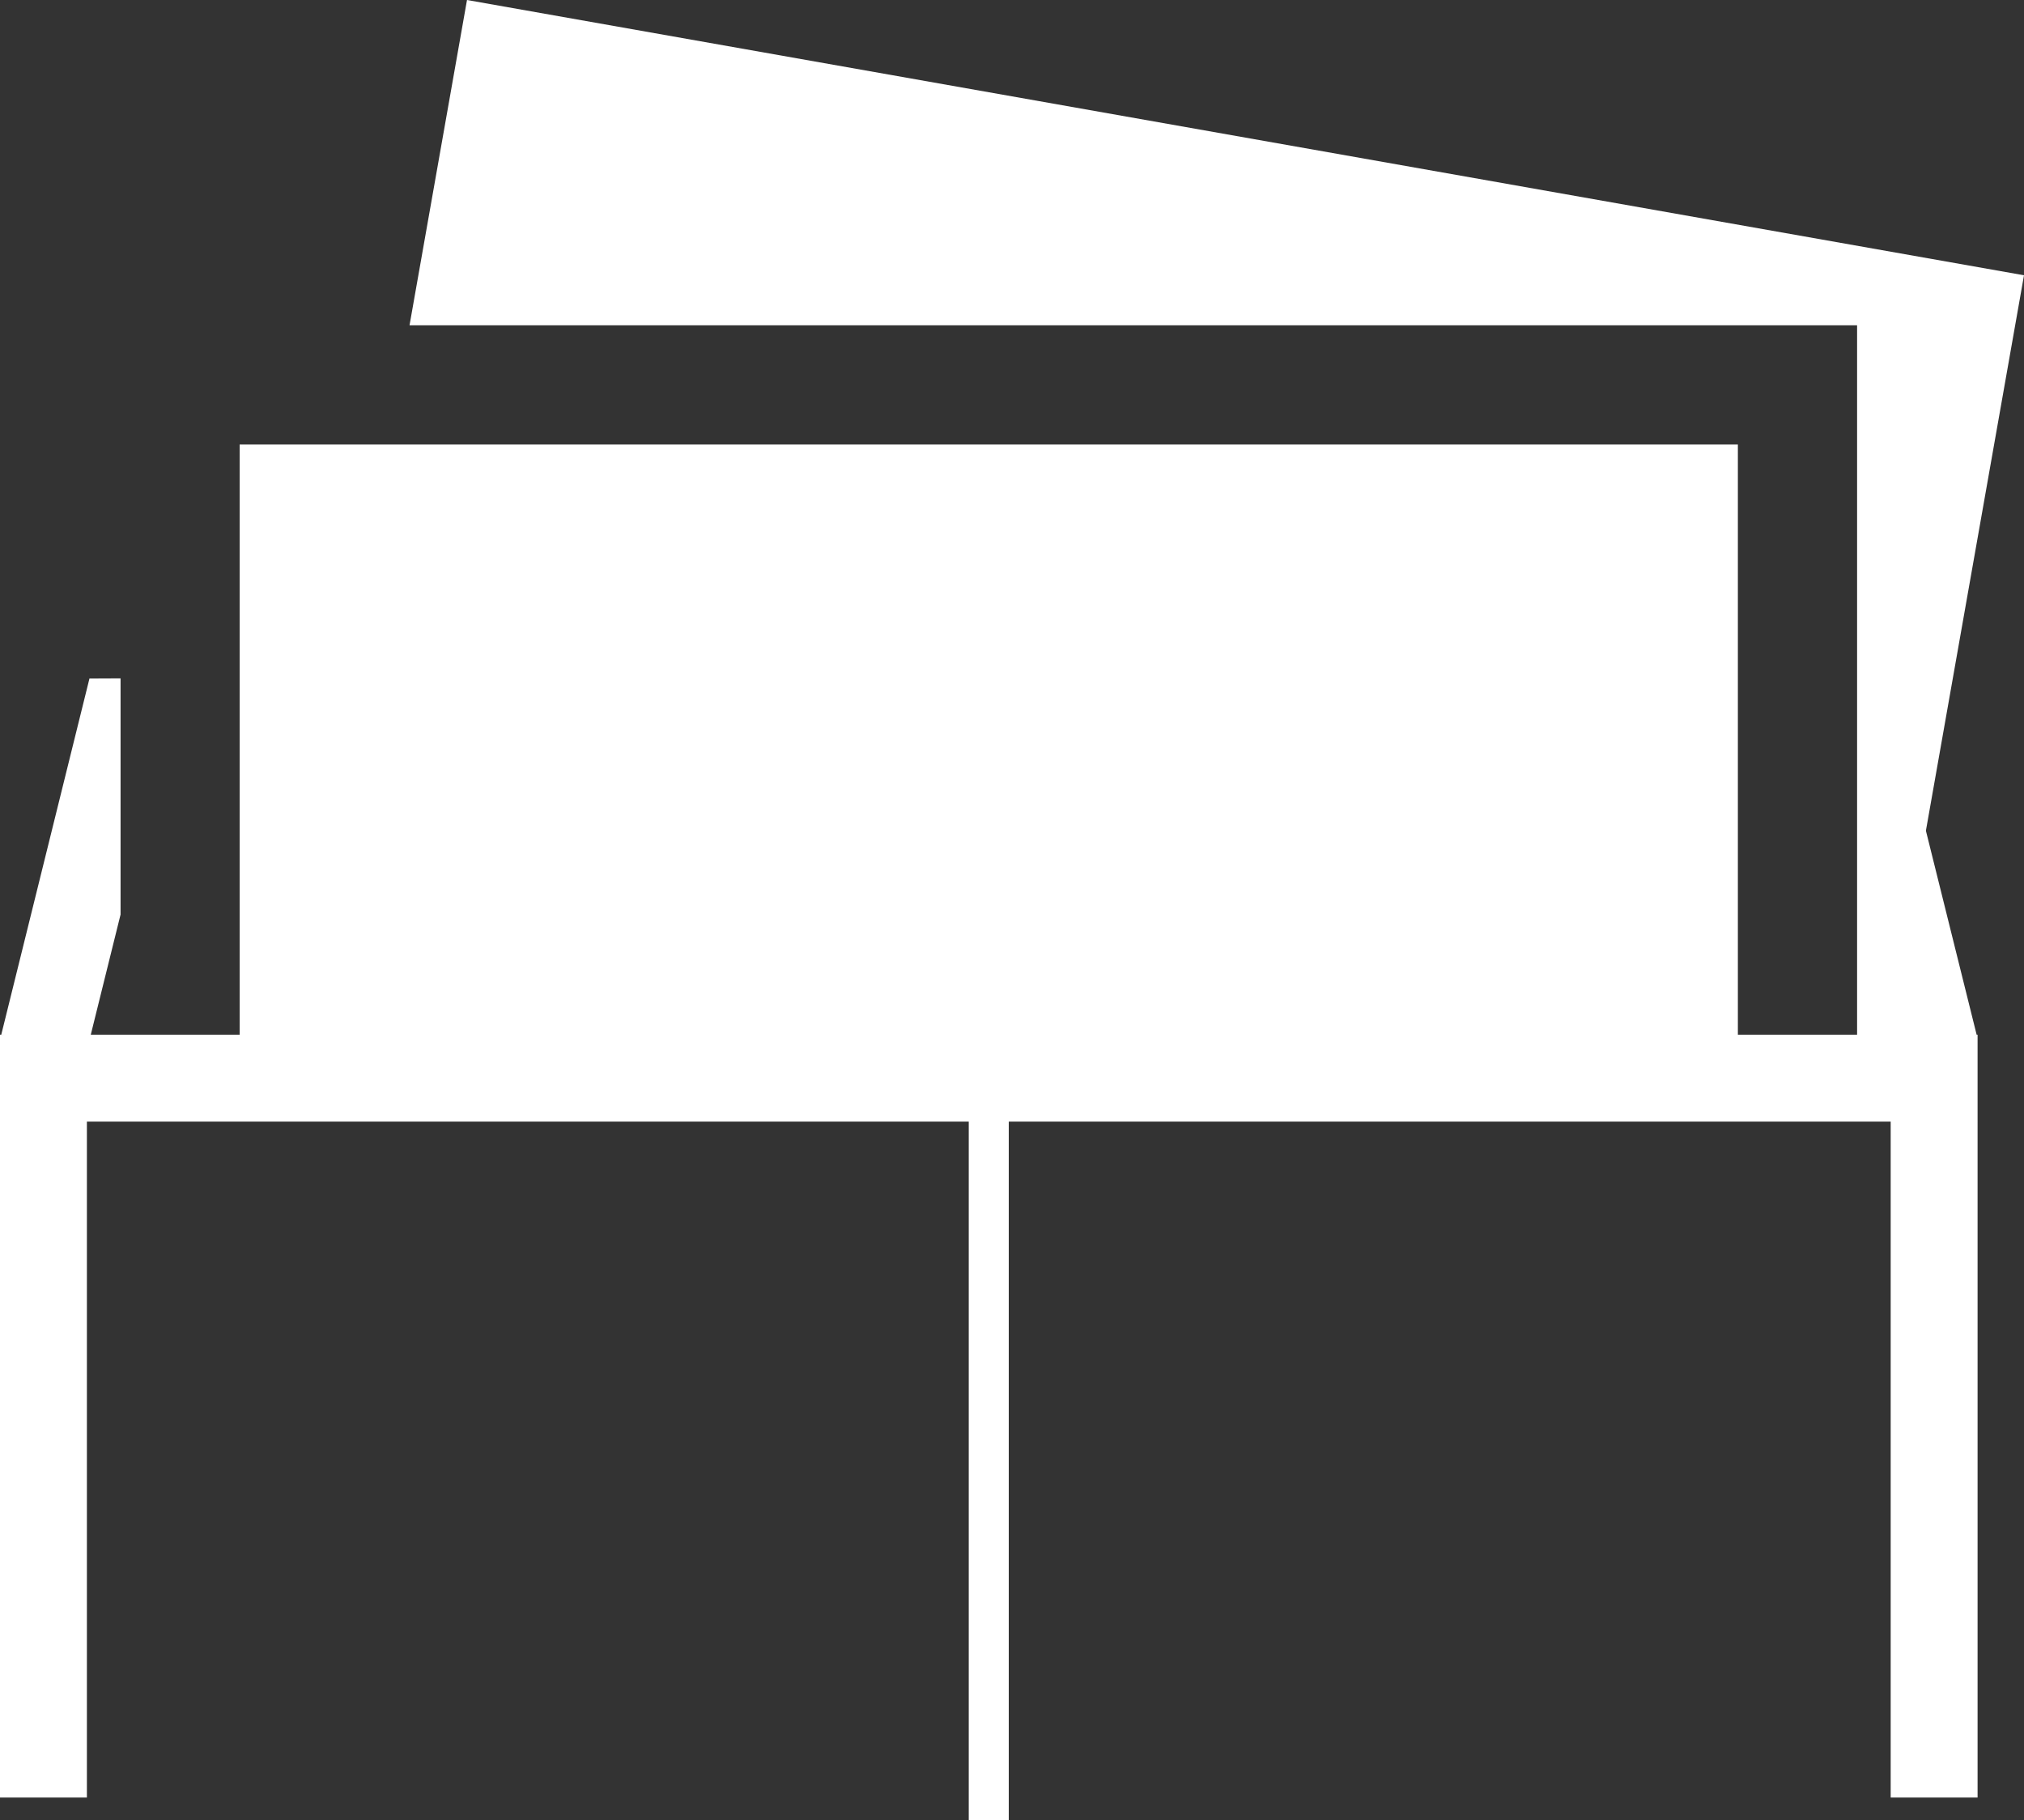 <?xml version="1.0" encoding="UTF-8"?>
<svg xmlns="http://www.w3.org/2000/svg" id="グループ_13699" data-name="グループ 13699" width="30" height="26.977" viewBox="0 0 30 26.977">
  <rect x="0" y="0" width="30" height="26.977" fill="#333333" stroke="none"/>
  <path id="パス_55843" data-name="パス 55843" d="M0,258.534V269.84H1.288V259.822H28.024V269.84h1.288V258.534Z" transform="translate(0 -243.197)" fill="#fff"></path>
  <rect id="長方形_11132" data-name="長方形 11132" width="22.207" height="8.859" transform="translate(3.552 6.588)" fill="#fff"></rect>
  <path id="パス_55844" data-name="パス 55844" d="M103.158,0l-.852,4.822h21.456V16.248l.518-.6.081-.951L126.236,4.08Z" transform="translate(-96.236)" fill="#fff"></path>
  <rect id="長方形_11133" data-name="長方形 11133" width="0.593" height="11.041" transform="translate(14.359 15.936)" fill="#fff"></rect>
  <path id="パス_55845" data-name="パス 55845" d="M464.455,169.534H464v3.5l.518,2.09,1.25-.31Z" transform="translate(-436.47 -159.477)" fill="#fff"></path>
  <path id="パス_55846" data-name="パス 55846" d="M1.626,169.534.319,174.812l1.25.31.518-2.09v-3.5Z" transform="translate(-0.3 -159.477)" fill="#fff"></path>
</svg>
